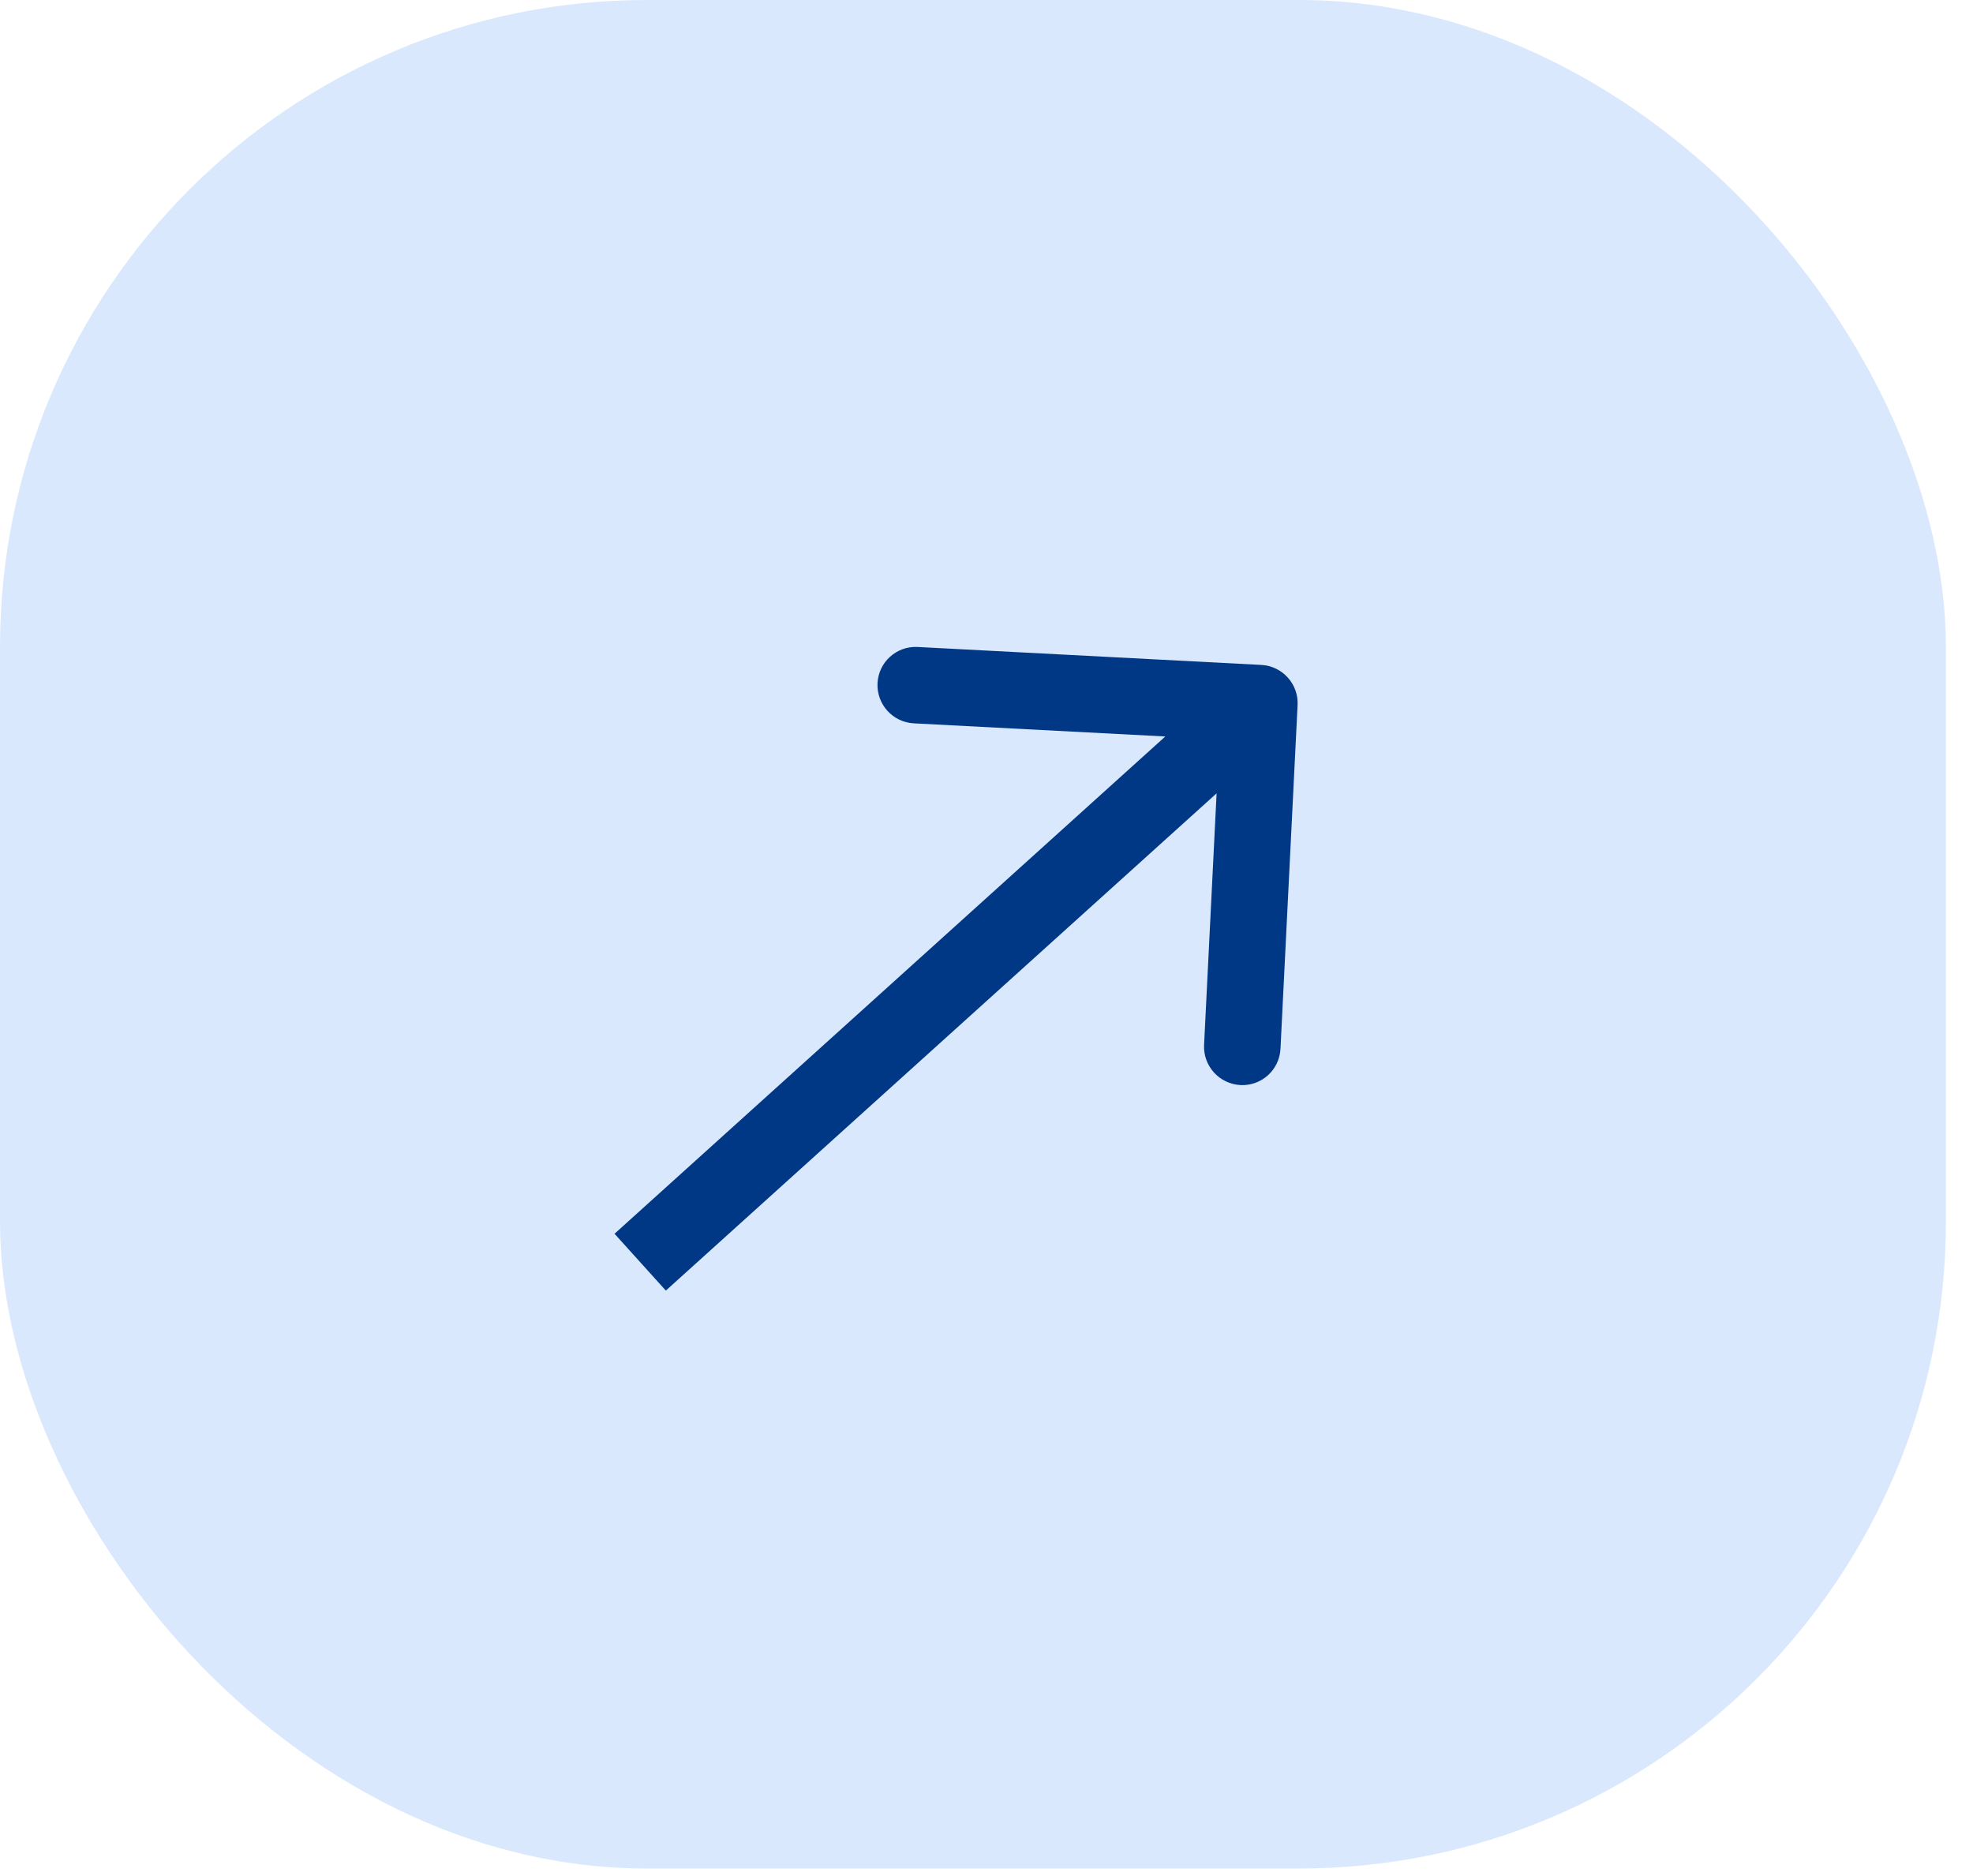<svg width="61" height="58" viewBox="0 0 61 58" fill="none" xmlns="http://www.w3.org/2000/svg">
<rect width="60.162" height="57.767" rx="20" fill="#DAE8FD"/>
<path d="M28.37 20.002L38.996 20.557C39.648 20.591 40.151 21.147 40.118 21.799L39.589 32.426C39.556 33.079 39.001 33.58 38.349 33.546C37.697 33.511 37.194 32.955 37.227 32.303L37.614 24.527L20.586 39.9L19 38.143L36.028 22.769L28.252 22.363C27.6 22.329 27.099 21.773 27.131 21.121C27.163 20.469 27.718 19.968 28.37 20.002Z" fill="#003886"/>
</svg>
